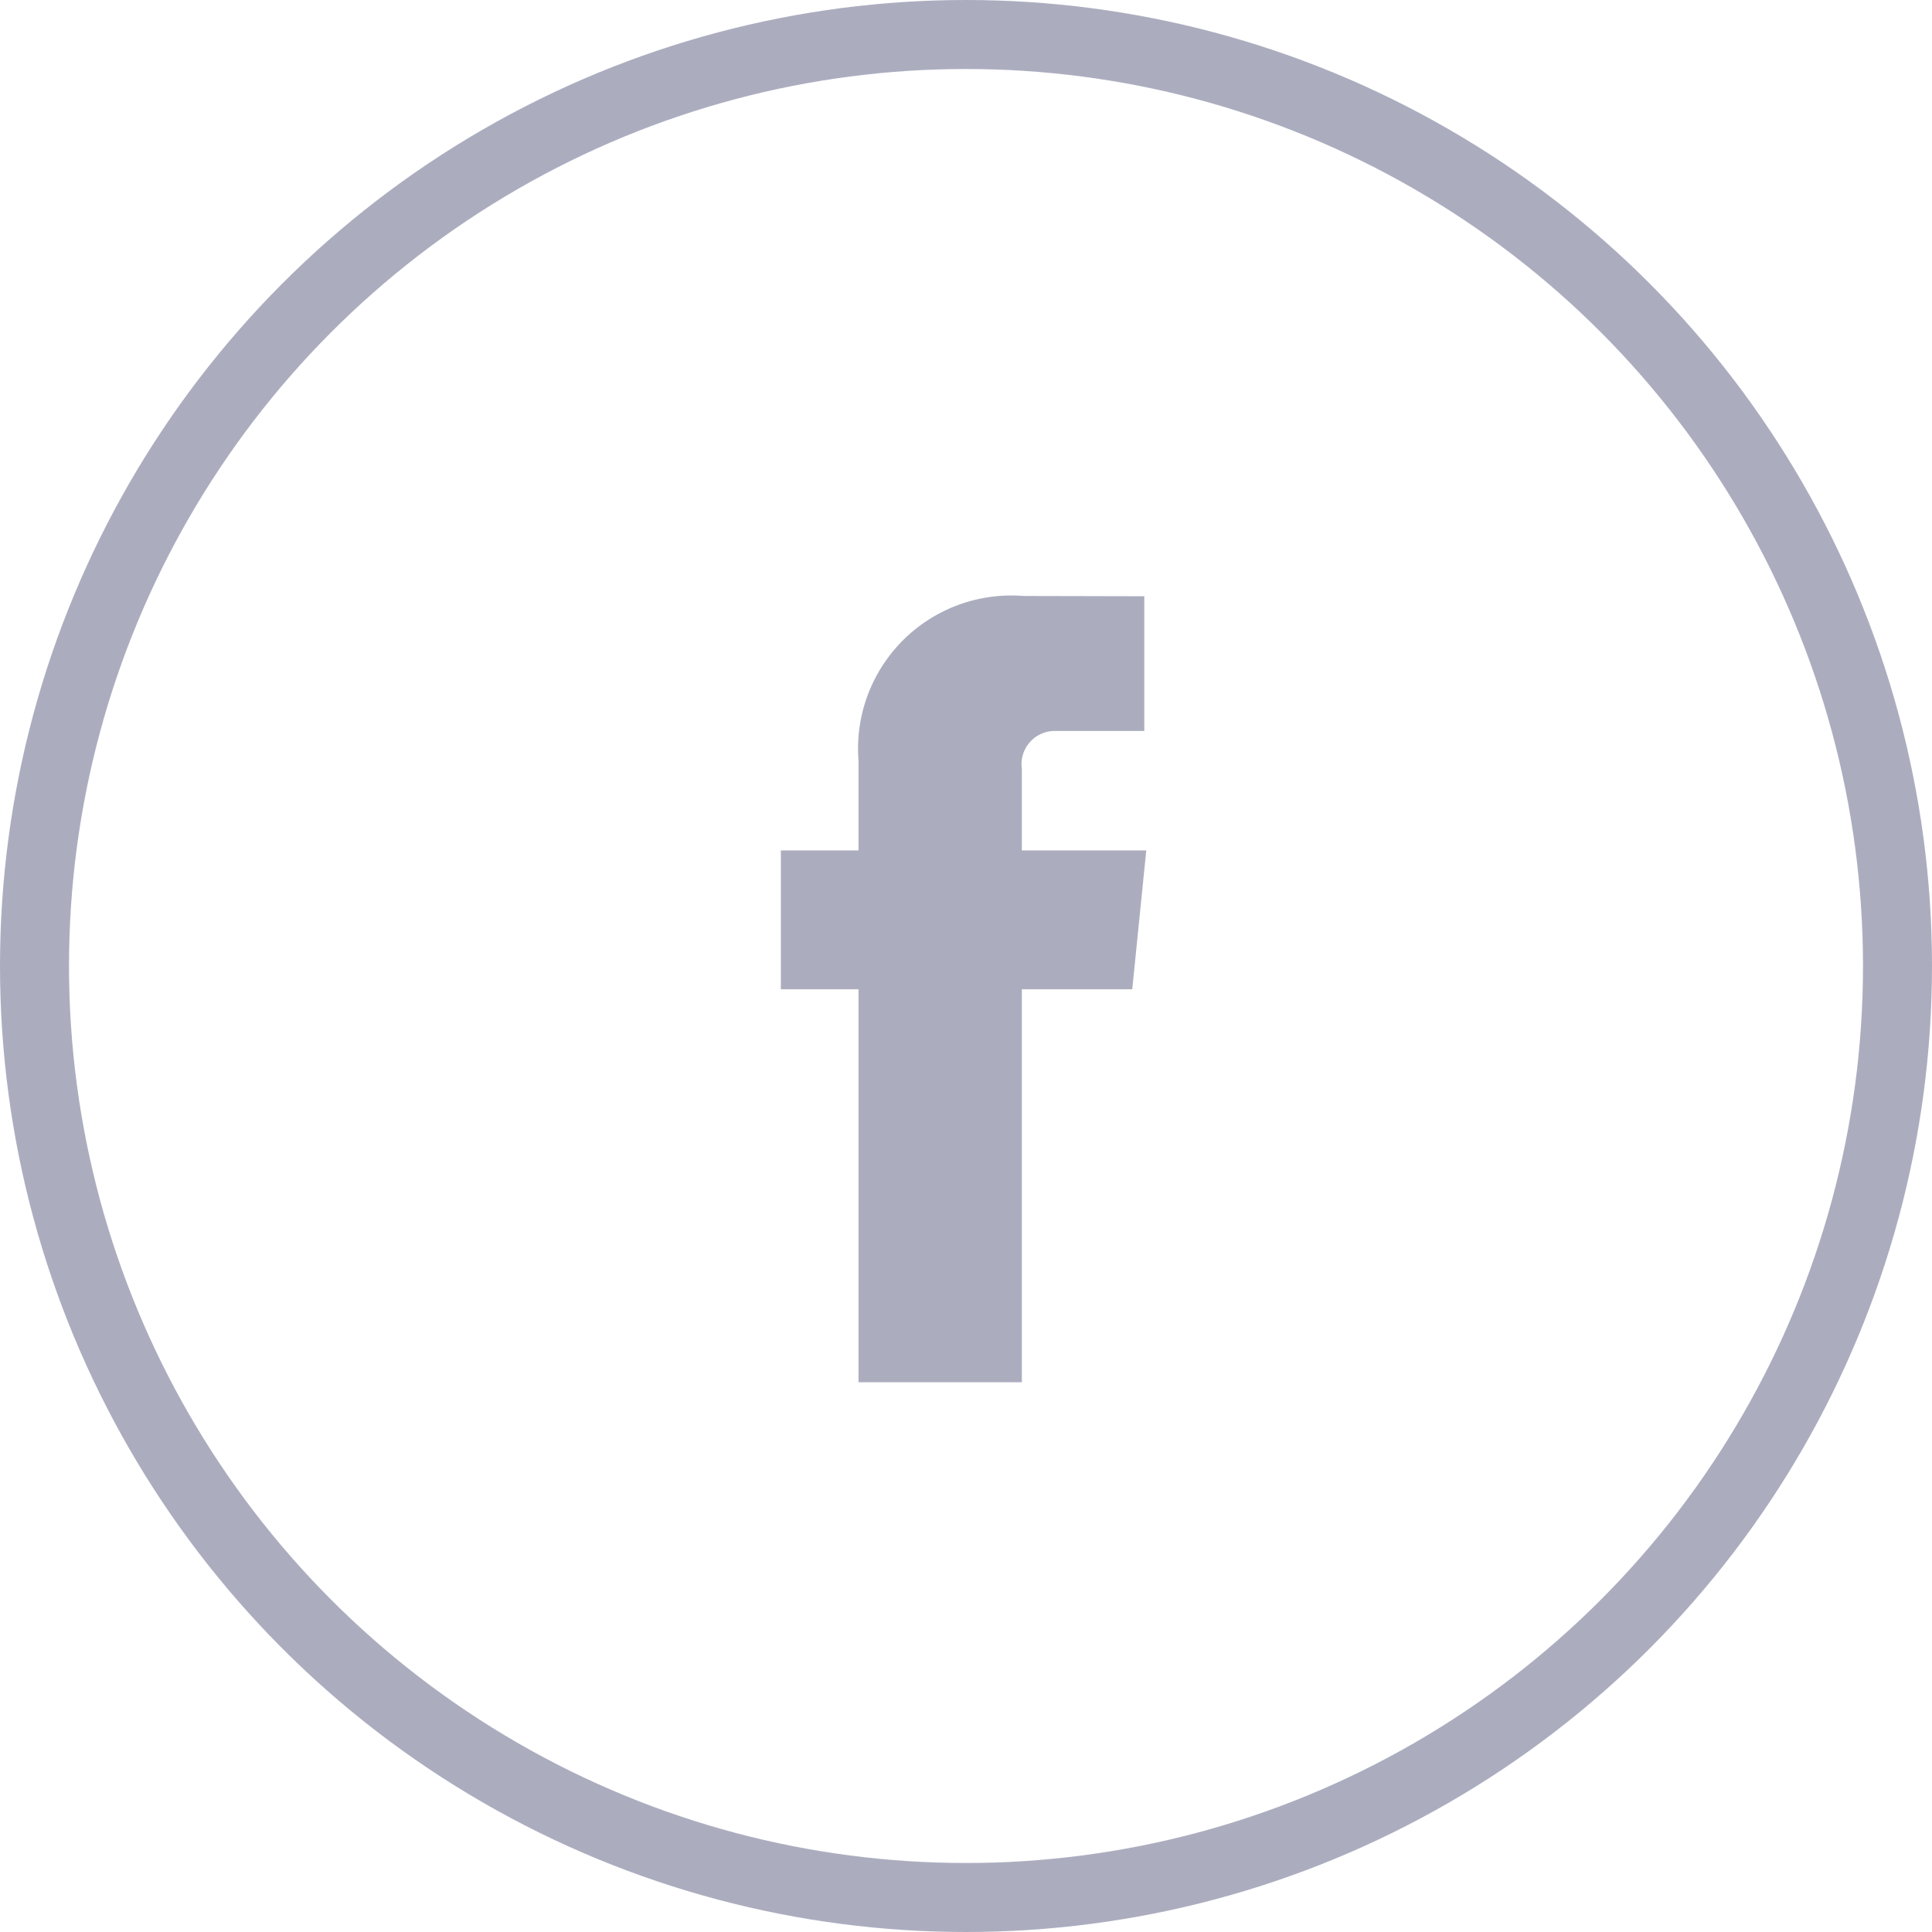 <svg xmlns="http://www.w3.org/2000/svg" width="42" height="42" viewBox="0 0 42 42"><defs><style>.a{fill:#ABADBF;}.b,.d{fill:none;}.b{stroke:#ABADBF;stroke-width:1.5px;}.c{stroke:none;}</style></defs><g transform="translate(-71 -514)"><path class="a" d="M25.926,11.632H23.221V9.857a.723.723,0,0,1,.753-.822h1.909V6.106L23.253,6.1A3.33,3.33,0,0,0,19.67,9.679v1.953H17.982V14.65H19.67v8.542h3.551V14.65h2.4Z" transform="translate(69.993 520.856)"/><g class="b" transform="translate(71 514)"><circle class="c" cx="21" cy="21" r="21"/><circle class="d" cx="21" cy="21" r="20.25"/></g></g></svg>